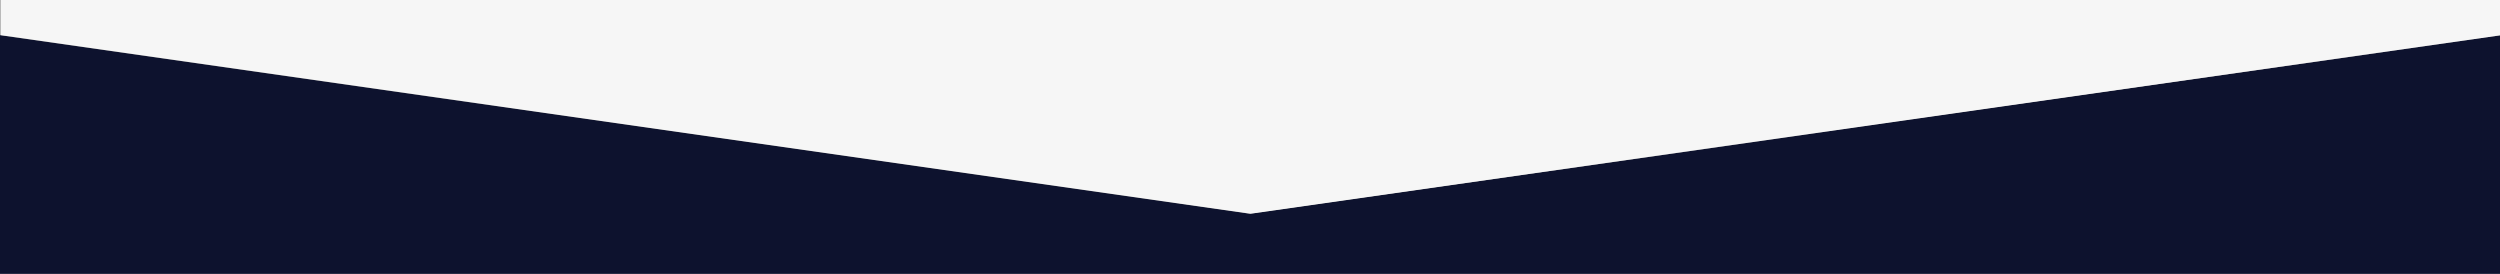 <?xml version="1.0" encoding="UTF-8"?>
<svg id="Calque_1" data-name="Calque 1" xmlns="http://www.w3.org/2000/svg" viewBox="0 0 1415.25 155">
  <rect x="0" y="0" width="1415.25" height="155" fill="#808080" stroke="none"/>
  <defs>
    <style>
      .cls-1 {
        fill: #0d122e;
      }

      .cls-2 {
        fill: #f6f6f6;
      }
    </style>
  </defs>
  <polygon class="cls-1" points="1415.84 0 1415.84 19.9 707.62 121 0 19.9 0 155 1416.43 155 1416.43 0 1415.84 0"/>
  <polyline class="cls-2" points=".29 0 .29 19.9 707.92 121 1416.13 19.9 1416.13 0 .29 0"/>
</svg>